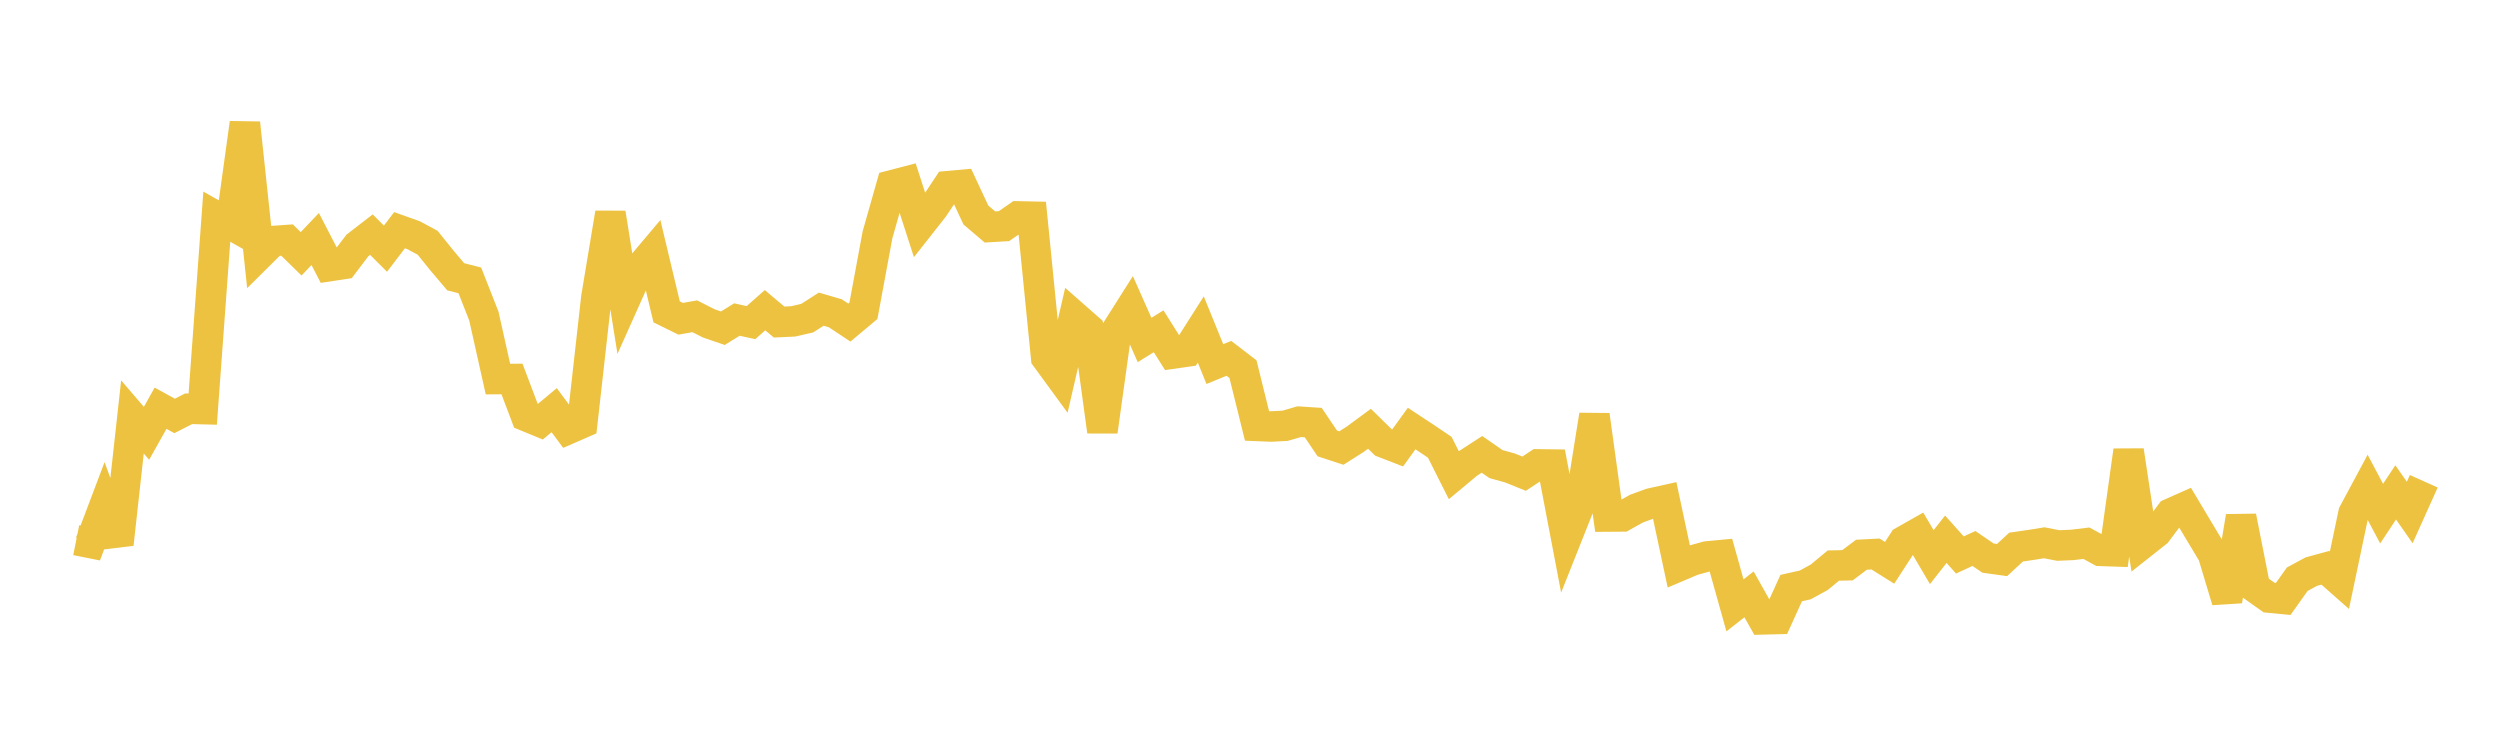<svg width="164" height="48" xmlns="http://www.w3.org/2000/svg" xmlns:xlink="http://www.w3.org/1999/xlink"><path fill="none" stroke="rgb(237,194,64)" stroke-width="2" d="M5,35.435L5.922,35.619L6.844,33.181L7.766,35.699L8.689,27.351L9.611,28.425L10.533,26.78L11.455,27.285L12.377,26.815L13.299,26.838L14.222,14.214L15.144,14.734L16.066,8.073L16.988,16.727L17.91,15.813L18.832,15.748L19.754,16.65L20.677,15.679L21.599,17.461L22.521,17.321L23.443,16.105L24.365,15.393L25.287,16.313L26.21,15.101L27.132,15.429L28.054,15.925L28.976,17.07L29.898,18.159L30.82,18.391L31.743,20.739L32.665,24.867L33.587,24.861L34.509,27.298L35.431,27.677L36.353,26.907L37.275,28.146L38.198,27.744L39.12,19.525L40.042,13.978L40.964,19.746L41.886,17.686L42.808,16.593L43.731,20.457L44.653,20.911L45.575,20.748L46.497,21.214L47.419,21.53L48.341,20.962L49.263,21.164L50.186,20.349L51.108,21.126L52.03,21.083L52.952,20.872L53.874,20.281L54.796,20.55L55.719,21.162L56.641,20.39L57.563,15.409L58.485,12.161L59.407,11.921L60.329,14.777L61.251,13.605L62.174,12.213L63.096,12.13L64.018,14.104L64.94,14.89L65.862,14.835L66.784,14.195L67.707,14.215L68.629,23.46L69.551,24.722L70.473,20.738L71.395,21.549L72.317,28.302L73.24,21.681L74.162,20.226L75.084,22.302L76.006,21.731L76.928,23.196L77.85,23.064L78.772,21.614L79.695,23.884L80.617,23.507L81.539,24.215L82.461,27.941L83.383,27.979L84.305,27.931L85.228,27.663L86.15,27.723L87.072,29.09L87.994,29.392L88.916,28.806L89.838,28.127L90.76,29.031L91.683,29.388L92.605,28.112L93.527,28.72L94.449,29.341L95.371,31.172L96.293,30.405L97.216,29.806L98.138,30.445L99.06,30.7L99.982,31.073L100.904,30.463L101.826,30.475L102.749,35.316L103.671,32.997L104.593,27.231L105.515,33.885L106.437,33.878L107.359,33.364L108.281,33.027L109.204,32.822L110.126,37.148L111.048,36.758L111.97,36.504L112.892,36.417L113.814,39.711L114.737,38.991L115.659,40.631L116.581,40.608L117.503,38.578L118.425,38.371L119.347,37.866L120.269,37.102L121.192,37.082L122.114,36.39L123.036,36.343L123.958,36.921L124.88,35.501L125.802,34.979L126.725,36.546L127.647,35.375L128.569,36.406L129.491,35.98L130.413,36.611L131.335,36.739L132.257,35.888L133.18,35.755L134.102,35.607L135.024,35.786L135.946,35.746L136.868,35.634L137.79,36.137L138.713,36.168L139.635,29.558L140.557,35.644L141.479,34.916L142.401,33.684L143.323,33.273L144.246,34.818L145.168,36.354L146.09,39.413L147.012,33.887L147.934,38.548L148.856,39.203L149.778,39.291L150.701,37.995L151.623,37.498L152.545,37.247L153.467,38.061L154.389,33.673L155.311,31.954L156.234,33.694L157.156,32.3L158.078,33.62L159,31.571"></path></svg>